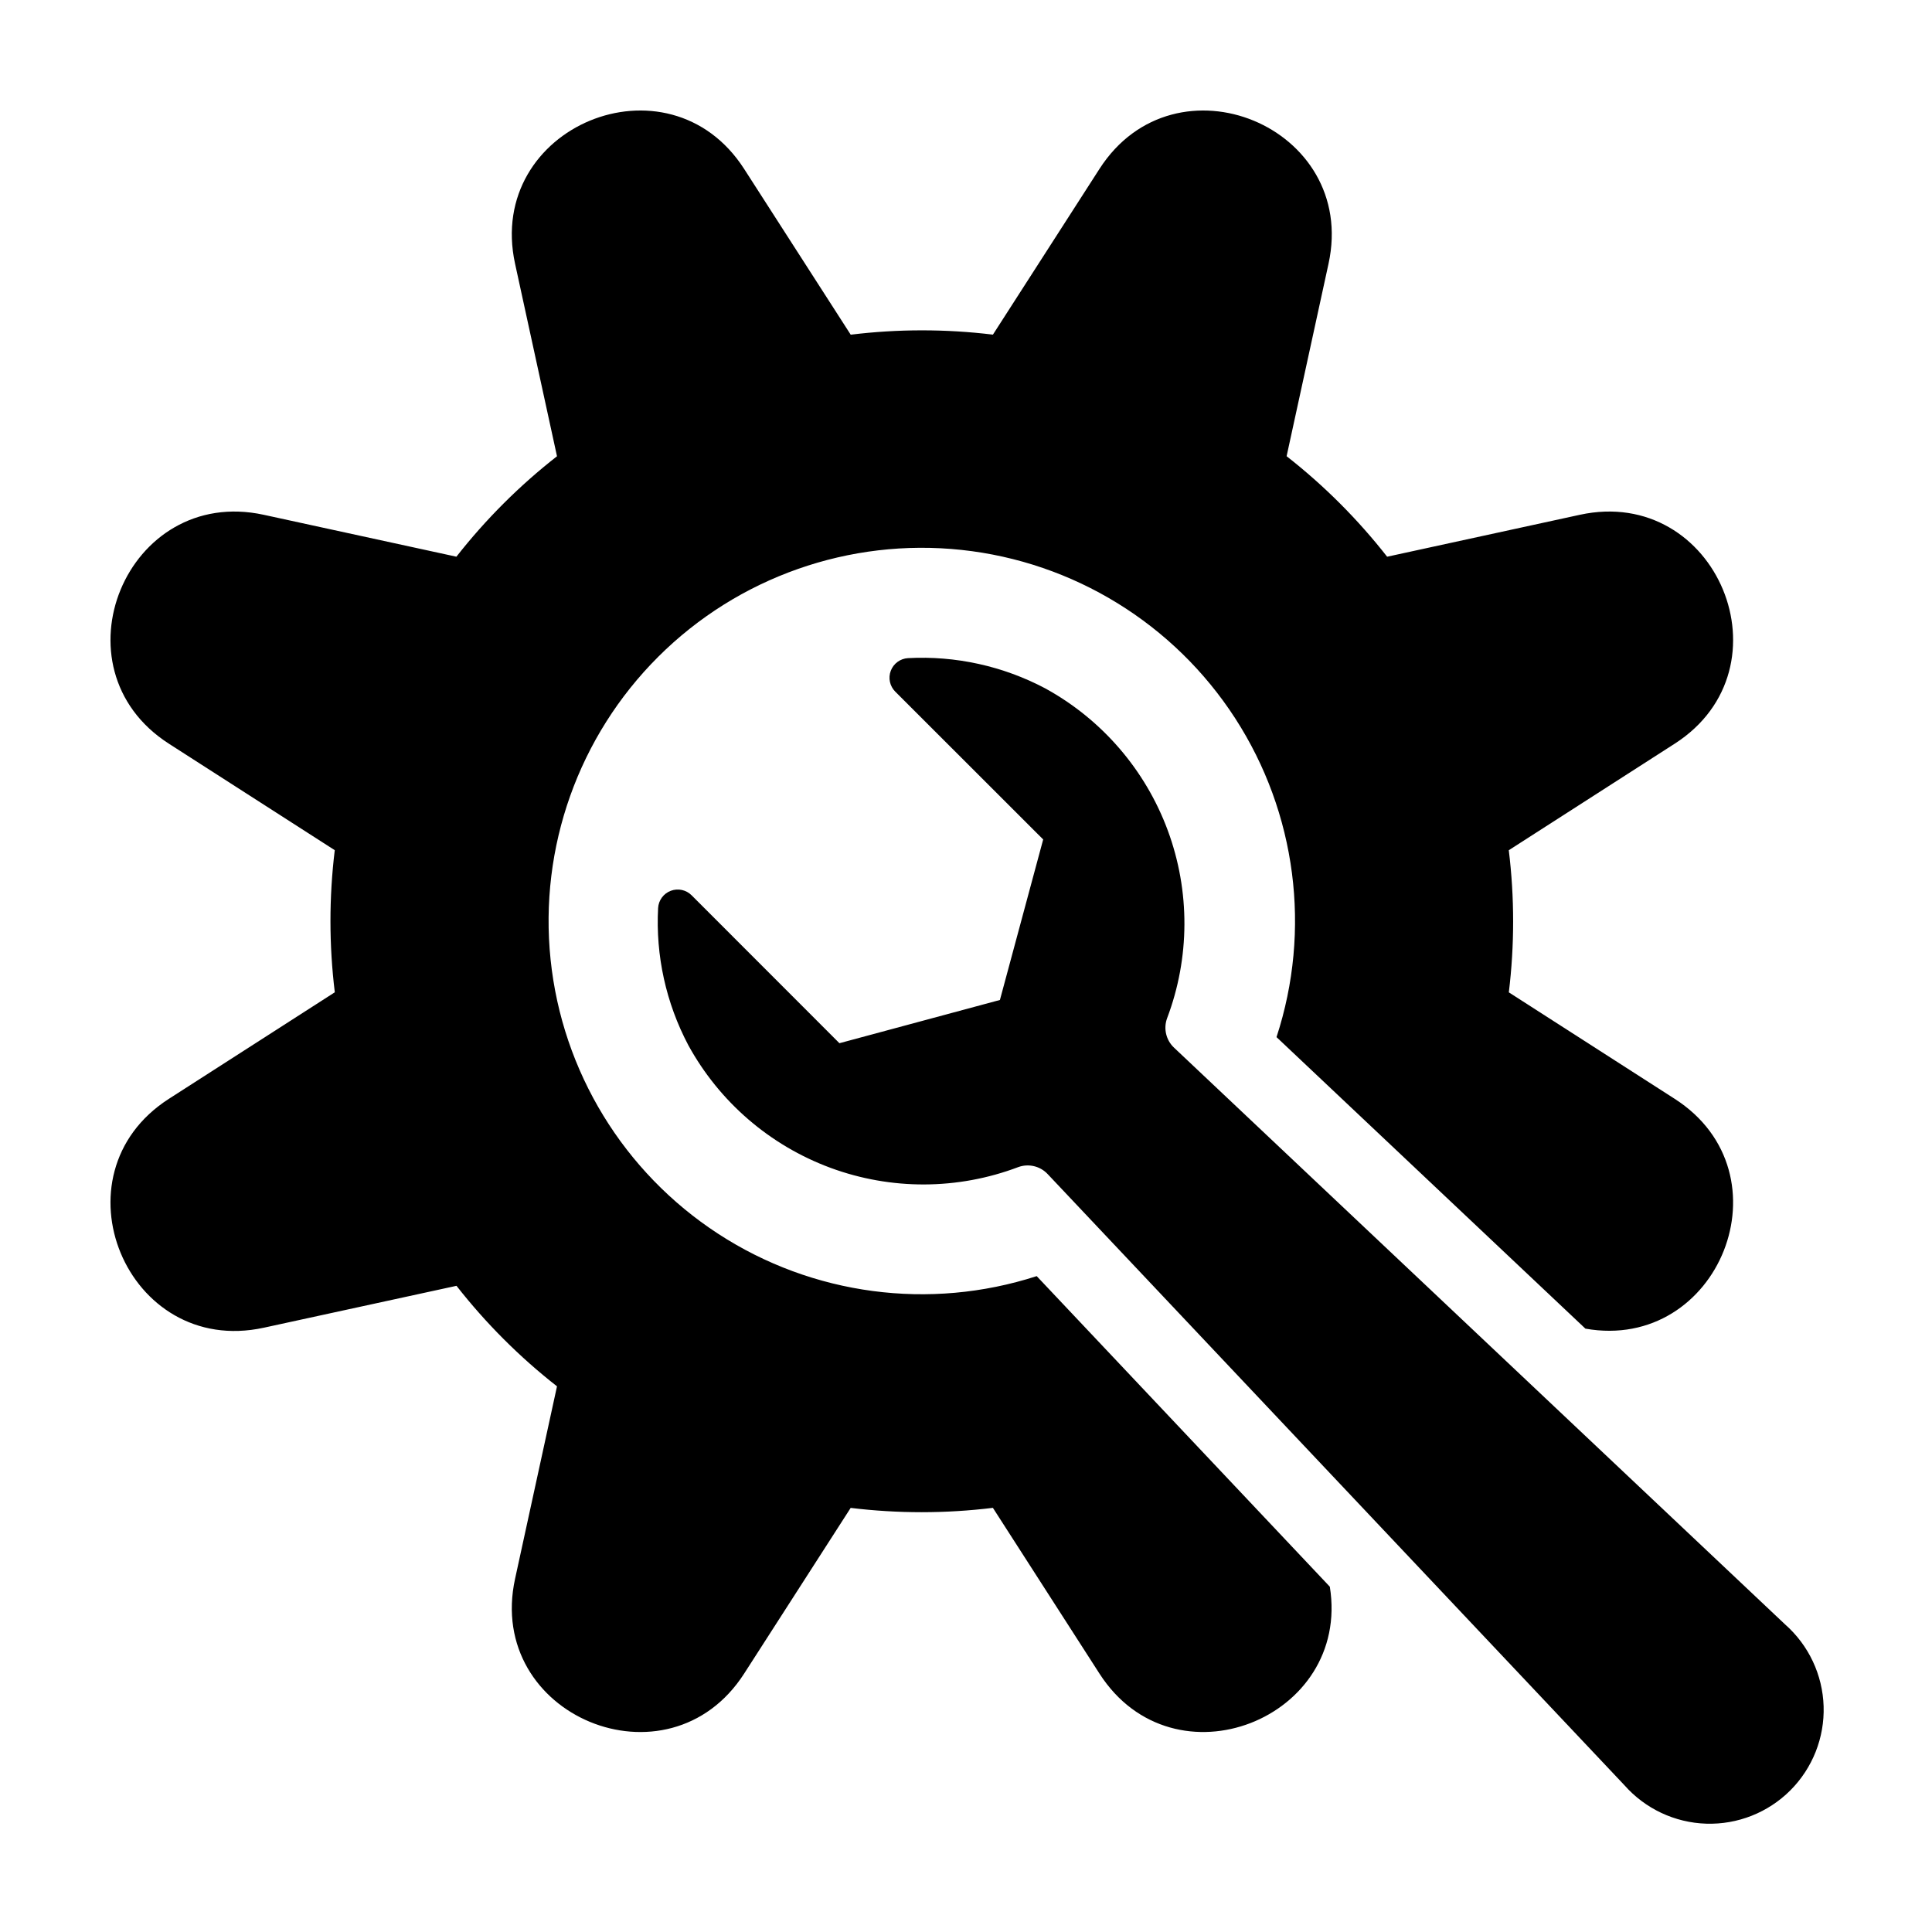 <?xml version="1.0" encoding="UTF-8"?>
<!-- Uploaded to: SVG Repo, www.svgrepo.com, Generator: SVG Repo Mixer Tools -->
<svg fill="#000000" width="800px" height="800px" version="1.1" viewBox="144 144 512 512" xmlns="http://www.w3.org/2000/svg">
 <g>
  <path d="m213.91 495.86 51.059-11.105 0.004-0.004c7.766 9.926 16.711 18.871 26.637 26.641l-11.113 51.008c-7.914 36.328 40.594 56.406 60.703 25.129l28.238-43.922h0.004c12.516 1.523 25.168 1.52 37.684-0.012l28.246 43.934c19.715 30.668 66.676 11.945 61.043-23.039l-77.68-82.305c-28.395 9.188-59.422 5.062-84.43-11.23-25.008-16.289-41.324-43-44.398-72.688-3.074-29.688 7.422-59.176 28.562-80.246 21.141-21.066 50.664-31.461 80.34-28.289 29.676 3.176 56.332 19.582 72.539 44.645 16.203 25.062 20.227 56.102 10.941 84.469l81.859 77.258c35.398 6.273 54.523-41.09 23.656-60.906l-43.949-28.215c1.523-12.508 1.52-25.156-0.012-37.664l43.961-28.227c31.301-20.094 11.207-68.57-25.145-60.664l-51.055 11.109c-7.769-9.926-16.715-18.871-26.641-26.637l11.109-51.008c7.914-36.328-40.594-56.406-60.703-25.129l-28.238 43.922v-0.004c-12.516-1.52-25.168-1.516-37.684 0.016l-28.246-43.934c-20.109-31.277-68.617-11.199-60.703 25.129l11.113 51.023c-9.93 7.758-18.883 16.699-26.66 26.617l-51.043-11.102c-36.348-7.906-56.441 40.566-25.145 60.664l43.949 28.215h0.004c-1.523 12.508-1.52 25.156 0.012 37.66l-43.961 28.227c-31.301 20.098-11.211 68.57 25.141 60.664z"/>
  <path d="m455.13 421.64c-2.117-1.992-2.84-5.059-1.84-7.789 6.062-16.023 6.129-33.695 0.188-49.766-5.941-16.066-17.488-29.449-32.512-37.676-11.172-5.906-23.734-8.672-36.348-7.996-2.047 0.125-3.824 1.434-4.551 3.348-0.727 1.914-0.262 4.078 1.184 5.527l39.203 39.18-11.465 42.535-42.531 11.457-39.18-39.203c-1.445-1.445-3.609-1.91-5.523-1.184-1.914 0.727-3.223 2.504-3.348 4.551-0.676 12.613 2.09 25.176 7.996 36.348 8.227 15.023 21.609 26.57 37.676 32.512 16.07 5.941 33.742 5.875 49.766-0.188 2.731-1 5.797-0.277 7.789 1.84l152.84 161.95c5.512 6.25 13.359 9.945 21.691 10.207 8.328 0.262 16.395-2.934 22.289-8.824 5.891-5.894 9.086-13.961 8.824-22.289-0.262-8.332-3.957-16.18-10.207-21.691z"/>
 </g>
</svg>